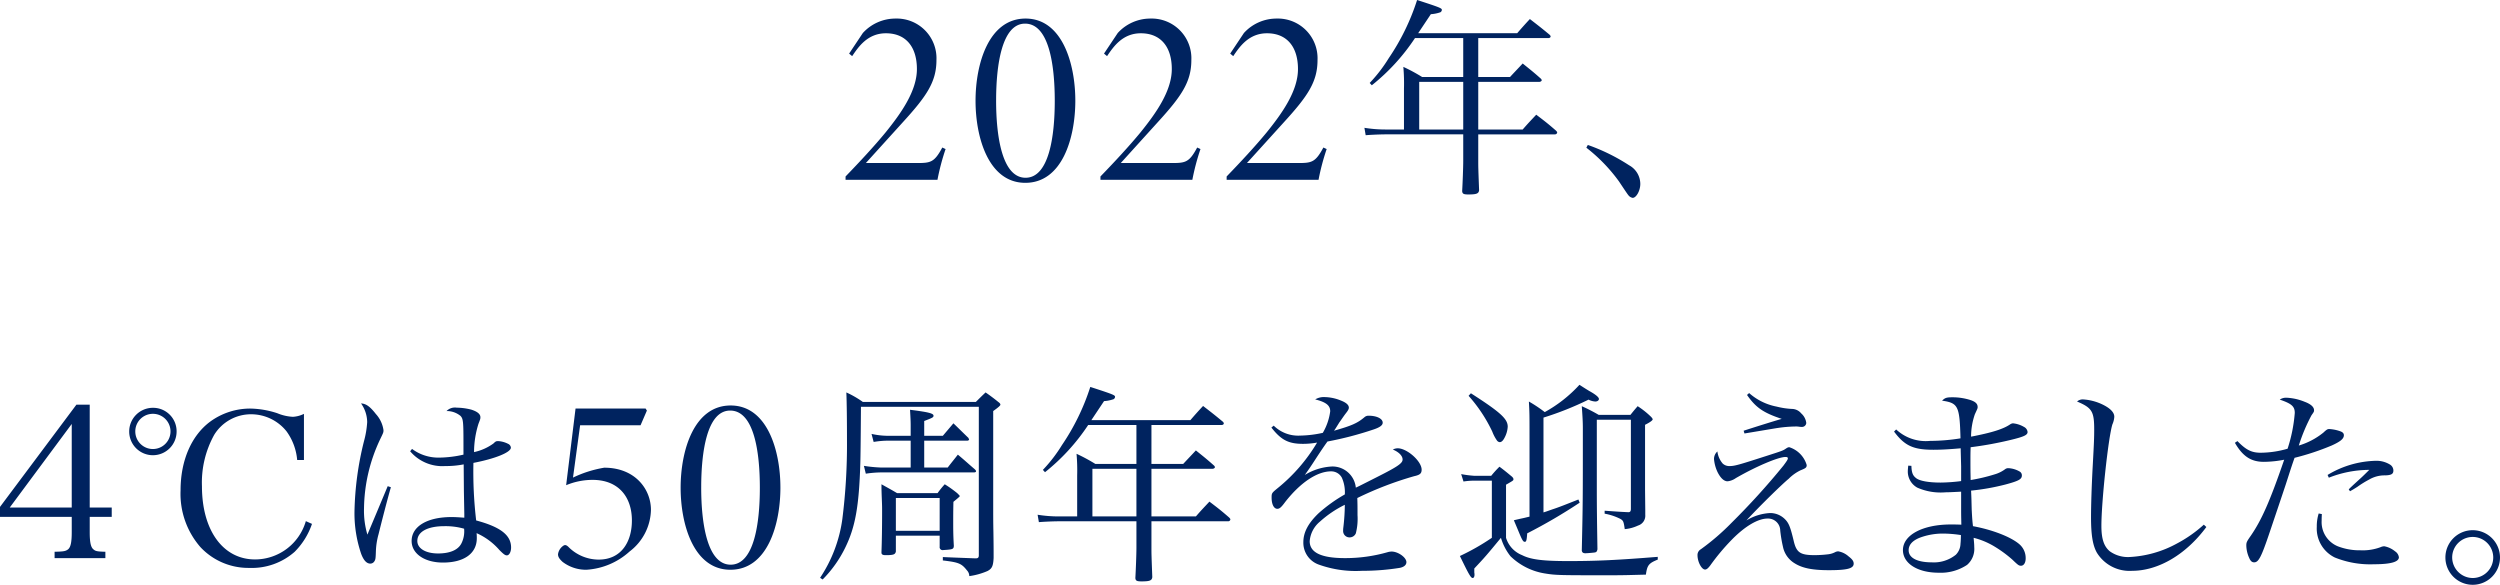 <svg data-name="レイヤー 1" xmlns="http://www.w3.org/2000/svg" viewBox="0 0 366.305 85.683"><path d="M138.55 21.84a33.506 33.506 0 00-1.19 4.502h-13.467v-.484c2.084-2.157 4.13-4.352 5.878-6.472 2.195-2.716 4.576-6.027 4.576-9.263s-1.6-5.246-4.54-5.246c-2.678 0-4.017 1.972-4.947 3.348l-.446-.372 2.009-3.013a6.459 6.459 0 014.799-2.12 5.818 5.818 0 015.989 6.063c0 3.2-1.414 5.283-4.948 9.152l-5.394 5.952h7.552c1.935 0 2.492-.112 3.645-2.27zm19.009-7.105c0 5.432-1.897 12.054-7.329 12.054-5.394 0-7.291-6.66-7.291-12.016 0-5.432 1.934-12.053 7.329-12.053 5.394 0 7.29 6.658 7.29 12.015zm-11.607 0c0 5.283.893 11.31 4.316 11.31 3.422 0 4.278-6.027 4.278-11.272 0-5.283-.856-11.31-4.353-11.31-3.385 0-4.24 6.027-4.24 11.272zm29.945 7.105a33.504 33.504 0 00-1.19 4.502H161.24v-.484c2.084-2.157 4.13-4.352 5.878-6.472 2.195-2.716 4.576-6.027 4.576-9.263s-1.6-5.246-4.539-5.246c-2.678 0-4.017 1.972-4.947 3.348l-.447-.372 2.009-3.013a6.46 6.46 0 014.8-2.12 5.818 5.818 0 015.989 6.063c0 3.2-1.414 5.283-4.949 9.152l-5.393 5.952h7.552c1.934 0 2.492-.112 3.645-2.27zm18.489 0a33.357 33.357 0 00-1.19 4.502h-13.467v-.484c2.083-2.157 4.128-4.352 5.877-6.472 2.195-2.716 4.576-6.027 4.576-9.263s-1.6-5.246-4.539-5.246c-2.678 0-4.018 1.972-4.948 3.348l-.446-.372 2.009-3.013a6.46 6.46 0 014.799-2.12 5.818 5.818 0 015.989 6.063c0 3.2-1.413 5.283-4.947 9.152l-5.395 5.952h7.552c1.934 0 2.493-.112 3.646-2.27zm22.21-10.554h4.651c.806-.868 1.054-1.116 1.86-1.984 1.148.93 1.52 1.209 2.636 2.2a.454.454 0 01.155.249c0 .124-.186.248-.372.248h-8.93v6.977h6.511c.837-.962 1.117-1.24 1.985-2.17 1.302.991 1.705 1.301 2.884 2.324.124.124.185.218.185.28a.315.315 0 01-.34.278h-11.225v3.876c0 .9 0 1.023.124 4.31-.062.496-.372.62-1.581.62-.682 0-.869-.093-.9-.496.063-1.085.156-3.441.156-4.434v-3.876h-11.348c-.838 0-2.202.062-2.946.124l-.186-1.085a19.255 19.255 0 003.132.248h2.666v-5.984a27.974 27.974 0 00-.093-3.193 25.554 25.554 0 012.76 1.488h6.015V5.581h-7.07A29.848 29.848 0 01201 12.495l-.31-.34a21.678 21.678 0 002.79-3.629A33.017 33.017 0 00207.636 0c3.441 1.116 3.627 1.209 3.627 1.457a.421.421 0 01-.217.341 5.202 5.202 0 01-1.395.28l-1.86 2.79h14.51a62.626 62.626 0 011.86-2.078c1.24.961 1.613 1.24 2.884 2.295a.45.45 0 01.155.248c0 .155-.155.248-.34.248h-10.264zm-8.65.713v6.977h6.449v-6.977zm24.705 9.24a28.091 28.091 0 016.046 2.976 3.135 3.135 0 011.644 2.729c0 .992-.59 2.046-1.116 2.046a1.015 1.015 0 01-.435-.186c-.217-.186-.217-.186-1.581-2.232a24.181 24.181 0 00-4.775-4.93zM13.146 77.963c0 1.488.155 2.232.558 2.542.28.248.527.31 1.736.341v.93H8v-.93c1.364-.03 1.612-.093 1.954-.34.402-.31.558-1.055.558-2.543V75.73H0v-1.457l11.193-14.976h1.953v15.07h3.225v1.363h-3.225zm-2.635-15.844L1.426 74.366h9.085zm15.365 1.093a3.473 3.473 0 11-3.458-3.459 3.44 3.44 0 013.458 3.46zm-6.053 0a2.58 2.58 0 105.16 0 2.58 2.58 0 00-5.16 0zm23.719 4.185a8.346 8.346 0 00-1.55-4.185 6.645 6.645 0 00-5.178-2.512 6.324 6.324 0 00-5.426 3.008 14.411 14.411 0 00-1.798 7.534c0 6.48 3.1 10.728 7.782 10.728a7.764 7.764 0 007.441-5.612l.9.403a10.619 10.619 0 01-2.543 4.093 9.49 9.49 0 01-6.666 2.356 9.619 9.619 0 01-7.131-3.038 11.878 11.878 0 01-2.915-8.34c0-4.341 1.582-8.031 4.372-10.078a9.943 9.943 0 015.86-1.89 13.32 13.32 0 013.938.681 6.818 6.818 0 002.294.527 4.15 4.15 0 001.613-.434v6.76zm13.731 3.993c-.558 1.953-1.426 5.333-1.798 6.852a10.596 10.596 0 00-.403 2.635c-.031.993-.062 1.117-.217 1.365a.703.703 0 01-.59.34c-.526 0-.96-.434-1.332-1.395a18.366 18.366 0 01-.993-6.232 45.717 45.717 0 011.396-10.325 13.594 13.594 0 00.465-2.79 4.822 4.822 0 00-.9-2.729c.714.031 1.303.434 2.171 1.55a4.405 4.405 0 011.116 2.357c0 .34 0 .34-.496 1.364a24.237 24.237 0 00-2.356 10.108 12.305 12.305 0 00.496 3.845l1.302-3.1 1.675-4zm3.101-5.613a6.444 6.444 0 004 1.272 16.649 16.649 0 003.534-.434V65.25c0-3.472-.03-3.876-.433-4.31a3.162 3.162 0 00-2.047-.712 1.718 1.718 0 011.488-.497 9.122 9.122 0 012.108.28c.9.279 1.365.65 1.365 1.115 0 .218 0 .248-.28.962a13.924 13.924 0 00-.65 4.155 7.501 7.501 0 002.853-1.272c.31-.31.402-.34.681-.34a3.684 3.684 0 011.458.402.663.663 0 01.403.558c0 .682-2.264 1.613-5.488 2.233a61.217 61.217 0 00.403 8.433c3.596.962 5.116 2.17 5.116 3.97 0 .65-.28 1.147-.62 1.147-.248 0-.465-.156-1.085-.776a9.56 9.56 0 00-3.349-2.48 6.544 6.544 0 01.03.744c0 2.232-1.86 3.566-4.96 3.566-2.698 0-4.589-1.303-4.589-3.163 0-2.14 2.294-3.504 5.83-3.504.588 0 1.022.031 1.89.093v-.527l-.061-3.317-.032-3.969a13.743 13.743 0 01-2.728.248 6.171 6.171 0 01-5.116-2.17zm4.744 11.318c-2.45 0-3.969.806-3.969 2.17 0 1.085 1.21 1.83 3.038 1.83 1.706 0 2.915-.497 3.412-1.458a3.902 3.902 0 00.402-2.17 10.015 10.015 0 00-2.883-.372zm18.839-7.117a17.001 17.001 0 014.575-1.451c4.539 0 6.845 3.162 6.845 6.175a7.852 7.852 0 01-3.125 6.101 10.354 10.354 0 01-6.324 2.678 5.644 5.644 0 01-3.496-1.153c-.484-.446-.67-.744-.67-1.116a1.81 1.81 0 01.744-1.227c.26-.187.446-.15.744.111a6.268 6.268 0 004.464 1.898c3.348 0 4.873-2.642 4.873-5.73 0-3.422-1.935-5.952-5.766-5.952a10.095 10.095 0 00-3.869.781L84.33 59.86h10.267l.186.298-.93 2.157h-8.854zm30.392 1.45c0 5.432-1.898 12.053-7.329 12.053-5.394 0-7.291-6.658-7.291-12.016 0-5.43 1.934-12.052 7.329-12.052 5.393 0 7.29 6.658 7.29 12.015zm-11.607 0c0 5.283.893 11.31 4.316 11.31 3.421 0 4.277-6.027 4.277-11.273 0-5.282-.856-11.308-4.352-11.308-3.385 0-4.24 6.026-4.24 11.271zm17.421 13.232a20.487 20.487 0 003.256-8.589 86.722 86.722 0 00.682-11.534c0-2.883-.03-5.55-.093-7.038a14.386 14.386 0 012.419 1.395h16.556c.59-.589.807-.806 1.427-1.395a29.12 29.12 0 011.86 1.395c.217.155.31.28.31.403s-.31.403-1.054.93v14.418c0 .806 0 1.922.031 3.318.03 2.077.03 2.387.03 3.783-.06 1.209-.247 1.58-.898 1.922a10.136 10.136 0 01-2.667.744 1.22 1.22 0 00-.34-.837c-.807-1.023-1.21-1.179-3.536-1.457v-.496q.884.046 4.652.186h.217c.279 0 .403-.124.403-.434V59.607h-17.27c-.032 4.713-.063 7.473-.093 8.31-.187 6.294-.744 9.333-2.202 12.31a17.553 17.553 0 01-3.318 4.681zm17.983-20.805c.683-.806.9-1.054 1.551-1.83.744.714 1.457 1.427 2.201 2.14.032.093.093.217.093.248 0 .062-.124.155-.248.155h-6.325v3.938h3.442c.62-.806.837-1.054 1.488-1.891 1.147.96 1.458 1.27 2.511 2.17.094.124.156.186.156.248 0 .124-.124.186-.31.186h-13.581a16.17 16.17 0 00-2.264.186l-.278-1.147a20.54 20.54 0 002.542.248h4.31v-3.938h-3.38a12.956 12.956 0 00-2.046.186l-.31-1.178a11.269 11.269 0 002.356.279h3.38v-1.55c0-.62-.031-1.147-.093-2.263 2.697.34 3.441.526 3.441.868 0 .248-.155.31-1.364.775v2.17zm-6.882 16.96c-.094.403-.31.497-1.179.527h-.34c-.435 0-.59-.124-.59-.372v-.093c.062-1.55.093-3.814.093-5.953 0-.775 0-.775-.062-2.325-.03-.961-.03-.961-.03-1.643.991.558 1.301.712 2.293 1.302h5.923a13.801 13.801 0 011.054-1.302 17.875 17.875 0 011.829 1.302c.31.31.372.372.372.434s-.217.248-.93.837c-.031 1.395-.031 2.388-.031 2.79 0 1.365 0 2.016.093 3.66-.031.495-.155.526-1.581.62a.43.43 0 01-.496-.497V78.49h-6.418zm0-3.038h6.418V72.97h-6.418zm37.448-9.798h4.651c.806-.868 1.054-1.116 1.86-1.984 1.148.93 1.52 1.209 2.636 2.2a.454.454 0 01.155.249c0 .124-.186.248-.372.248h-8.93v6.976h6.512c.837-.961 1.116-1.24 1.984-2.17 1.302.992 1.705 1.302 2.884 2.325.124.124.185.217.185.28a.315.315 0 01-.34.278h-11.225v3.876c0 .9 0 1.023.124 4.31-.062.496-.372.62-1.581.62-.682 0-.868-.093-.9-.496.063-1.085.156-3.442.156-4.434v-3.876h-11.348c-.837 0-2.202.062-2.946.124l-.186-1.085a19.254 19.254 0 003.132.248h2.666v-5.984a27.974 27.974 0 00-.093-3.193 25.555 25.555 0 012.76 1.488h6.015v-5.705h-7.07a29.848 29.848 0 01-6.325 6.914l-.31-.34a21.678 21.678 0 002.79-3.629 33.017 33.017 0 004.156-8.526c3.441 1.116 3.627 1.209 3.627 1.457a.421.421 0 01-.217.341 5.202 5.202 0 01-1.395.279l-1.86 2.79h14.51a62.626 62.626 0 011.86-2.077c1.241.961 1.613 1.24 2.884 2.295a.45.45 0 01.155.248c0 .155-.155.248-.34.248h-10.264zm-8.65.713v6.976h6.449v-6.976zm26.566-6.325a5.102 5.102 0 003.876 1.457 16.417 16.417 0 003.317-.403 8.37 8.37 0 001.085-3.163c0-.837-.589-1.333-2.2-1.736a2.462 2.462 0 011.395-.34 6.56 6.56 0 012.418.526c.775.31 1.116.651 1.116 1.023 0 .217-.124.435-.496.9-.279.371-.651.93-.9 1.27-.557.9-.557.9-.774 1.21 2.604-.744 3.441-1.116 4.465-1.985a.87.87 0 01.589-.216c1.209 0 2.077.434 2.077 1.023 0 .372-.403.682-1.333.992a49.702 49.702 0 01-6.76 1.767c-.558.775-.93 1.333-1.643 2.419-.837 1.302-1.085 1.643-1.674 2.48a8.389 8.389 0 014-1.24 3.439 3.439 0 013.472 3.1c.528-.247.528-.247 3.039-1.519 3.07-1.55 3.814-2.046 3.814-2.604 0-.527-.527-1.085-1.427-1.457a1.507 1.507 0 01.713-.186c1.365 0 3.504 1.89 3.504 3.131 0 .558-.248.775-1.116.961a50.384 50.384 0 00-8.31 3.194c.031.992.031 1.178.031 2.511a8.593 8.593 0 01-.248 2.667.984.984 0 01-.868.589.93.93 0 01-.992-.93 3.351 3.351 0 01.031-.527 29.692 29.692 0 00.217-3.318 15.763 15.763 0 00-3.628 2.45 4.15 4.15 0 00-1.519 2.883c0 1.674 1.706 2.48 5.178 2.48a22.419 22.419 0 006.232-.868 2.29 2.29 0 01.59-.093c.96 0 2.17.869 2.17 1.55 0 .404-.341.714-.962.838a34.47 34.47 0 01-5.55.434 16.037 16.037 0 01-6.294-.9 3.397 3.397 0 01-2.294-3.286c0-1.457.713-2.79 2.232-4.248a22.402 22.402 0 013.845-2.76 5.224 5.224 0 00-.434-2.449 1.764 1.764 0 00-1.582-.93c-2.046 0-4.495 1.644-6.728 4.496-.589.806-.837.992-1.147.992-.496 0-.837-.651-.837-1.643 0-.651.03-.682.899-1.395a24.971 24.971 0 005.767-6.667 11.74 11.74 0 01-2.077.186c-2.109 0-3.194-.558-4.62-2.387zm27.465 7.1a15.495 15.495 0 001.923.248h2.48a15.218 15.218 0 011.21-1.333c.867.651 1.115.868 1.829 1.457.154.155.217.248.217.372 0 .186 0 .186-1.085.807V78.8a3.987 3.987 0 002.356 2.542c1.271.652 3.07.868 6.821.868 4.186 0 7.224-.154 13.053-.62v.404c-1.301.527-1.55.806-1.736 2.2-2.418.063-3.317.094-5.116.094-7.472 0-8.03 0-9.58-.248a9.331 9.331 0 01-5.148-2.542 7.97 7.97 0 01-1.395-2.698c-2.139 2.604-2.418 2.914-3.906 4.496v.589a1.511 1.511 0 01.03.341c0 .279-.123.465-.247.465-.28 0-.527-.403-1.892-3.225a33.272 33.272 0 004.682-2.666v-8.372h-2.573a9.83 9.83 0 00-1.581.124zm1.427-11.844c4.34 2.79 5.395 3.752 5.395 4.899a3.9 3.9 0 01-.497 1.674c-.217.403-.434.59-.682.59a.581.581 0 01-.403-.249 5.923 5.923 0 01-.682-1.302 21.944 21.944 0 00-3.472-5.24zm10.634 17.456c.31-.093.31-.093 1.272-.434.96-.31 1.798-.65 3.845-1.457l.186.465a78.057 78.057 0 01-7.69 4.496c-.062.96-.124 1.24-.341 1.24-.248 0-.372-.186-.961-1.612-.155-.372-.155-.372-.652-1.55.683-.156.776-.186 1.52-.342.372-.093.372-.093.775-.186V64.475c0-3.907 0-3.907-.093-5.643a20.218 20.218 0 012.326 1.55 19.923 19.923 0 005.085-4c.62.404 1.116.714 1.426.9.961.527 1.426.93 1.426 1.178 0 .217-.248.372-.527.372a2.412 2.412 0 01-.992-.279 45.673 45.673 0 01-6.605 2.635zm12.744-14.293c.496-.62.496-.62 1.054-1.272a12.41 12.41 0 012.016 1.612c.185.248.185.248.185.31 0 .156-.372.435-1.116.807v9.58l.031 2.884v.744a1.498 1.498 0 01-1.054 1.55 5.685 5.685 0 01-1.953.528c-.155-1.116-.217-1.24-.62-1.489a8.347 8.347 0 00-2.326-.775v-.434c1.768.124 2.109.155 3.473.217.28 0 .372-.155.372-.496V61.5h-4.992v9.89c0 3.163.031 5.116.093 9.085-.062.31-.124.403-.341.465-.124.031-1.147.124-1.426.124-.31 0-.465-.093-.527-.372.155-7.131.155-7.131.155-17.952 0-.992-.063-1.923-.155-3.225a26.575 26.575 0 012.48 1.272zm13.512 7.131a1.408 1.408 0 00.993.372c.744 0 1.302-.155 5.333-1.457 2.326-.745 2.511-.807 2.914-1.085.28-.186.372-.218.528-.218a3.889 3.889 0 012.542 2.605c0 .372-.124.465-.9.775a6.327 6.327 0 00-1.736 1.24c-1.054.869-4.31 4.062-6.2 6.108a7.415 7.415 0 013.472-1.085 3.053 3.053 0 012.046.775c.682.62.9 1.178 1.396 3.225.403 1.798.96 2.17 3.131 2.17a18.22 18.22 0 001.923-.124 2.97 2.97 0 001.085-.34 1.073 1.073 0 01.403-.094 3.018 3.018 0 011.488.714c.558.434.776.712.776 1.085 0 .713-.931.961-3.628.961-2.357 0-3.845-.28-4.993-.992a3.672 3.672 0 01-1.736-2.419 19.965 19.965 0 01-.403-2.387 1.783 1.783 0 00-1.86-1.767c-1.395 0-3.287 1.116-5.21 3.069a32.163 32.163 0 00-3.193 3.814c-.31.403-.527.589-.744.589-.527 0-1.116-1.147-1.116-2.109a.967.967 0 01.496-.868 34.19 34.19 0 004.496-3.875 106.2 106.2 0 007.597-8.372c.526-.713.65-.9.65-1.085 0-.124-.124-.186-.34-.186-1.055 0-4.342 1.395-7.287 3.1a2.59 2.59 0 01-1.209.466c-.496 0-.992-.435-1.427-1.272a5.538 5.538 0 01-.557-1.984 1.47 1.47 0 01.496-1.117 3.336 3.336 0 00.775 1.768zm3.876-10.325a8.485 8.485 0 004.031 1.984 11.245 11.245 0 002.264.341 1.78 1.78 0 011.333.651 2.225 2.225 0 01.744 1.396.616.616 0 01-.62.589 2.754 2.754 0 01-.434-.031 2.986 2.986 0 00-.558-.031 19.377 19.377 0 00-2.574.217c-.248.03-1.86.31-4.868.806l-.124-.403c2.388-.775 4.806-1.52 5.581-1.736-2.697-.9-3.783-1.644-5.085-3.504zm21.544 5.333a6.358 6.358 0 004.992 1.674 28.261 28.261 0 004.434-.372c-.124-4.744-.341-5.178-2.697-5.519.433-.434.681-.496 1.55-.496a8.652 8.652 0 012.604.403c.744.248 1.055.558 1.055 1.023 0 .186 0 .186-.404 1.054a10.013 10.013 0 00-.558 3.287c3.07-.589 4.744-1.116 5.767-1.829a.881.881 0 01.372-.124 3.951 3.951 0 011.613.527.932.932 0 01.527.744c0 .434-.496.682-2.419 1.147a52.5 52.5 0 01-5.922 1.085c-.031.807-.031 1.272-.031 1.985 0 .837 0 1.457.031 2.822a25.751 25.751 0 003.535-.838 4.834 4.834 0 001.55-.775.746.746 0 01.465-.124 3.592 3.592 0 011.581.465.638.638 0 01.373.59c0 .558-.435.806-2.388 1.332a33.312 33.312 0 01-5.054.9c.062 1.209.062 1.705.093 2.79.062 1.179.093 1.644.186 2.419 2.852.527 5.581 1.58 6.821 2.666a2.677 2.677 0 01.9 2.047c0 .65-.28 1.085-.682 1.085-.31 0-.435-.093-1.24-.868a17.779 17.779 0 00-2.605-1.923 11.114 11.114 0 00-3.1-1.302c.061.682.092.992.092 1.364a3.093 3.093 0 01-1.054 2.605 6.964 6.964 0 01-4.155 1.147c-3.1 0-5.24-1.364-5.24-3.318 0-2.2 2.884-3.751 7.008-3.751.496 0 .806 0 1.55.03-.031-1.488-.031-1.704-.031-2.139v-2.697c-1.24.062-1.83.093-2.294.093a8.49 8.49 0 01-4.124-.682 2.698 2.698 0 01-1.396-2.357c0-.217.031-.527.063-.868l.465.03c.03.962.186 1.396.65 1.768.497.434 1.83.683 3.628.683a25.482 25.482 0 003.008-.218v-2.17l-.062-2.263v-.372c-1.705.154-2.946.216-4 .216-2.945 0-4.217-.588-5.767-2.666zm6.883 15.255a9.647 9.647 0 00-3.379.589q-1.674.651-1.675 1.86c0 1.117 1.272 1.767 3.38 1.767a5.13 5.13 0 003.535-1.116 2.366 2.366 0 00.682-1.612c.031-.217.062-.93.062-1.178v-.093a18.192 18.192 0 00-2.605-.217zm38.567-.961c-2.976 4.03-7.038 6.418-10.883 6.418A5.623 5.623 0 01307.25 81c-.62-1.085-.868-2.604-.868-5.24 0-1.705.093-4.65.248-7.472.186-3.349.217-4.217.217-5.333 0-2.666-.31-3.194-2.512-4.124a1.251 1.251 0 01.869-.31 7.703 7.703 0 012.79.713c1.178.559 1.798 1.179 1.798 1.83a3.234 3.234 0 01-.278 1.116c-.59 1.86-1.613 11.255-1.613 14.883 0 1.891.372 3.007 1.24 3.72a4.558 4.558 0 002.76.838 16.103 16.103 0 007.07-1.985 19.174 19.174 0 003.937-2.76zm4.553-12.589c1.271 1.303 2.077 1.705 3.41 1.705a14.457 14.457 0 003.938-.588 22.34 22.34 0 001.054-5.24c0-.962-.464-1.365-2.2-1.954a1.635 1.635 0 01.96-.28 7.866 7.866 0 012.667.59c.93.341 1.395.775 1.395 1.24 0 .217 0 .217-.372.745a25.773 25.773 0 00-1.86 4.433 10.494 10.494 0 003.596-1.89c.496-.466.62-.528.868-.528a5.764 5.764 0 011.644.341c.34.124.496.31.496.558 0 .527-.496.93-1.799 1.52a37.02 37.02 0 01-5.426 1.798c-.372 1.054-.372 1.054-1.302 3.938-.62 1.86-.62 1.86-2.325 6.914-1.24 3.69-1.643 4.464-2.295 4.464-.31 0-.527-.186-.713-.62a4.638 4.638 0 01-.434-1.798c0-.496.031-.589.682-1.519 1.55-2.264 2.76-4.961 4.868-11.1a15.936 15.936 0 01-2.977.31c-1.89 0-3.1-.806-4.247-2.79zm12.371 10.697c-.031.465-.031.838-.031.962a3.83 3.83 0 002.356 3.751 8.816 8.816 0 003.318.59 7.423 7.423 0 002.977-.466 1.396 1.396 0 01.527-.124 3.547 3.547 0 011.581.744 1.225 1.225 0 01.558.868c0 .682-1.209 1.024-3.658 1.024a13.819 13.819 0 01-5.736-.992 4.723 4.723 0 01-2.636-4.496 6.32 6.32 0 01.28-1.954zm.837-5.736a14.268 14.268 0 017.193-2.077 3.783 3.783 0 011.954.558 1.028 1.028 0 01.496.868c0 .496-.279.682-1.178.713a4.48 4.48 0 00-2.388.62 14.46 14.46 0 00-1.705 1.055c-.589.372-.589.372-1.085.65l-.186-.278c.372-.372.372-.372 1.488-1.396.28-.248.558-.496 1.52-1.457a16.155 16.155 0 00-5.923 1.147zm25.264 12.093a4 4 0 11-4-4 4.01 4.01 0 014 4zm-7.007 0a3.03 3.03 0 003.007 3.007 3.008 3.008 0 10-3.007-3.007z" fill="#00235f"/></svg>